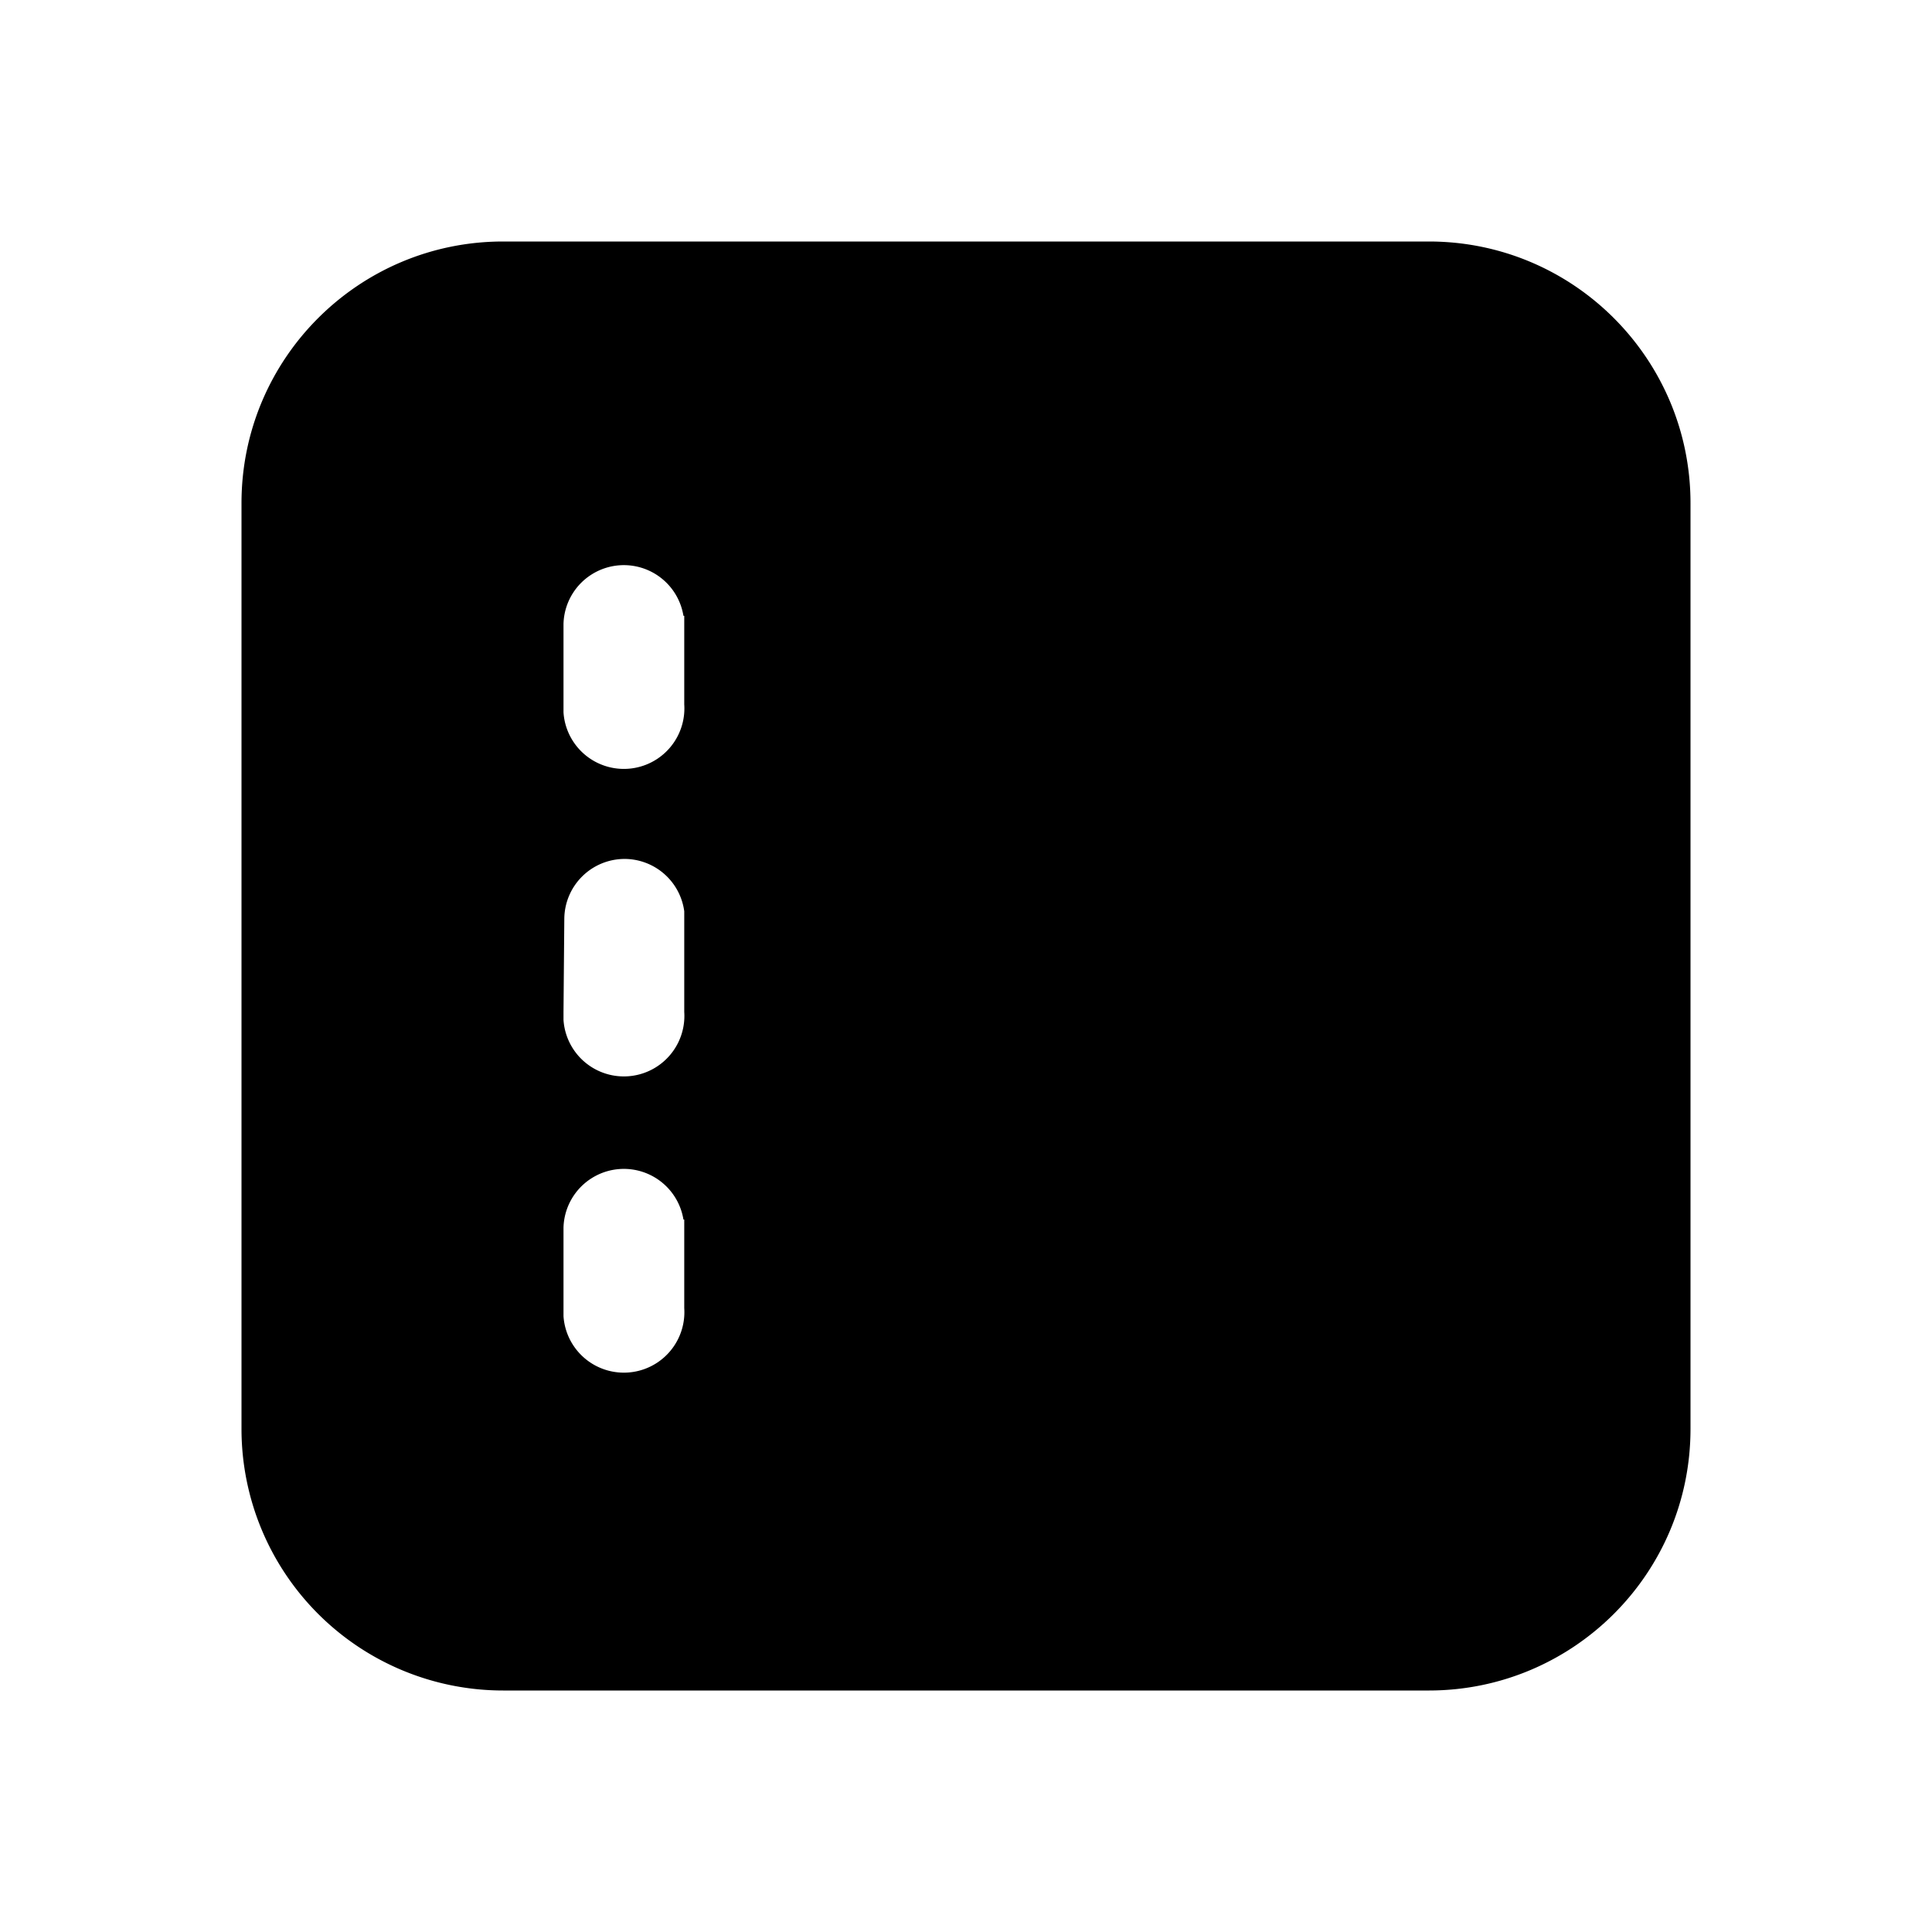 <svg fill="currentColor" viewBox="0 0 24 24"><path d="M17.75 3C19.55 3 21 4.46 21 6.25v11.5c0 1.8-1.46 3.25-3.25 3.25H6.25A3.25 3.25 0 0 1 3 17.75V6.25C3 4.45 4.46 3 6.25 3h11.5ZM8.49 7.65a.75.75 0 0 0-1.49.1v1.1a.75.75 0 0 0 1.5-.1v-1.1Zm0 7.5a.75.75 0 0 0-1.49.1v1.1a.75.75 0 0 0 1.5-.1v-1.1Zm-.73-4.48a.75.75 0 0 0-.75.75L7 12.57v.1a.75.75 0 0 0 1.5-.1v-1.25a.75.75 0 0 0-.74-.65Z"/></svg>